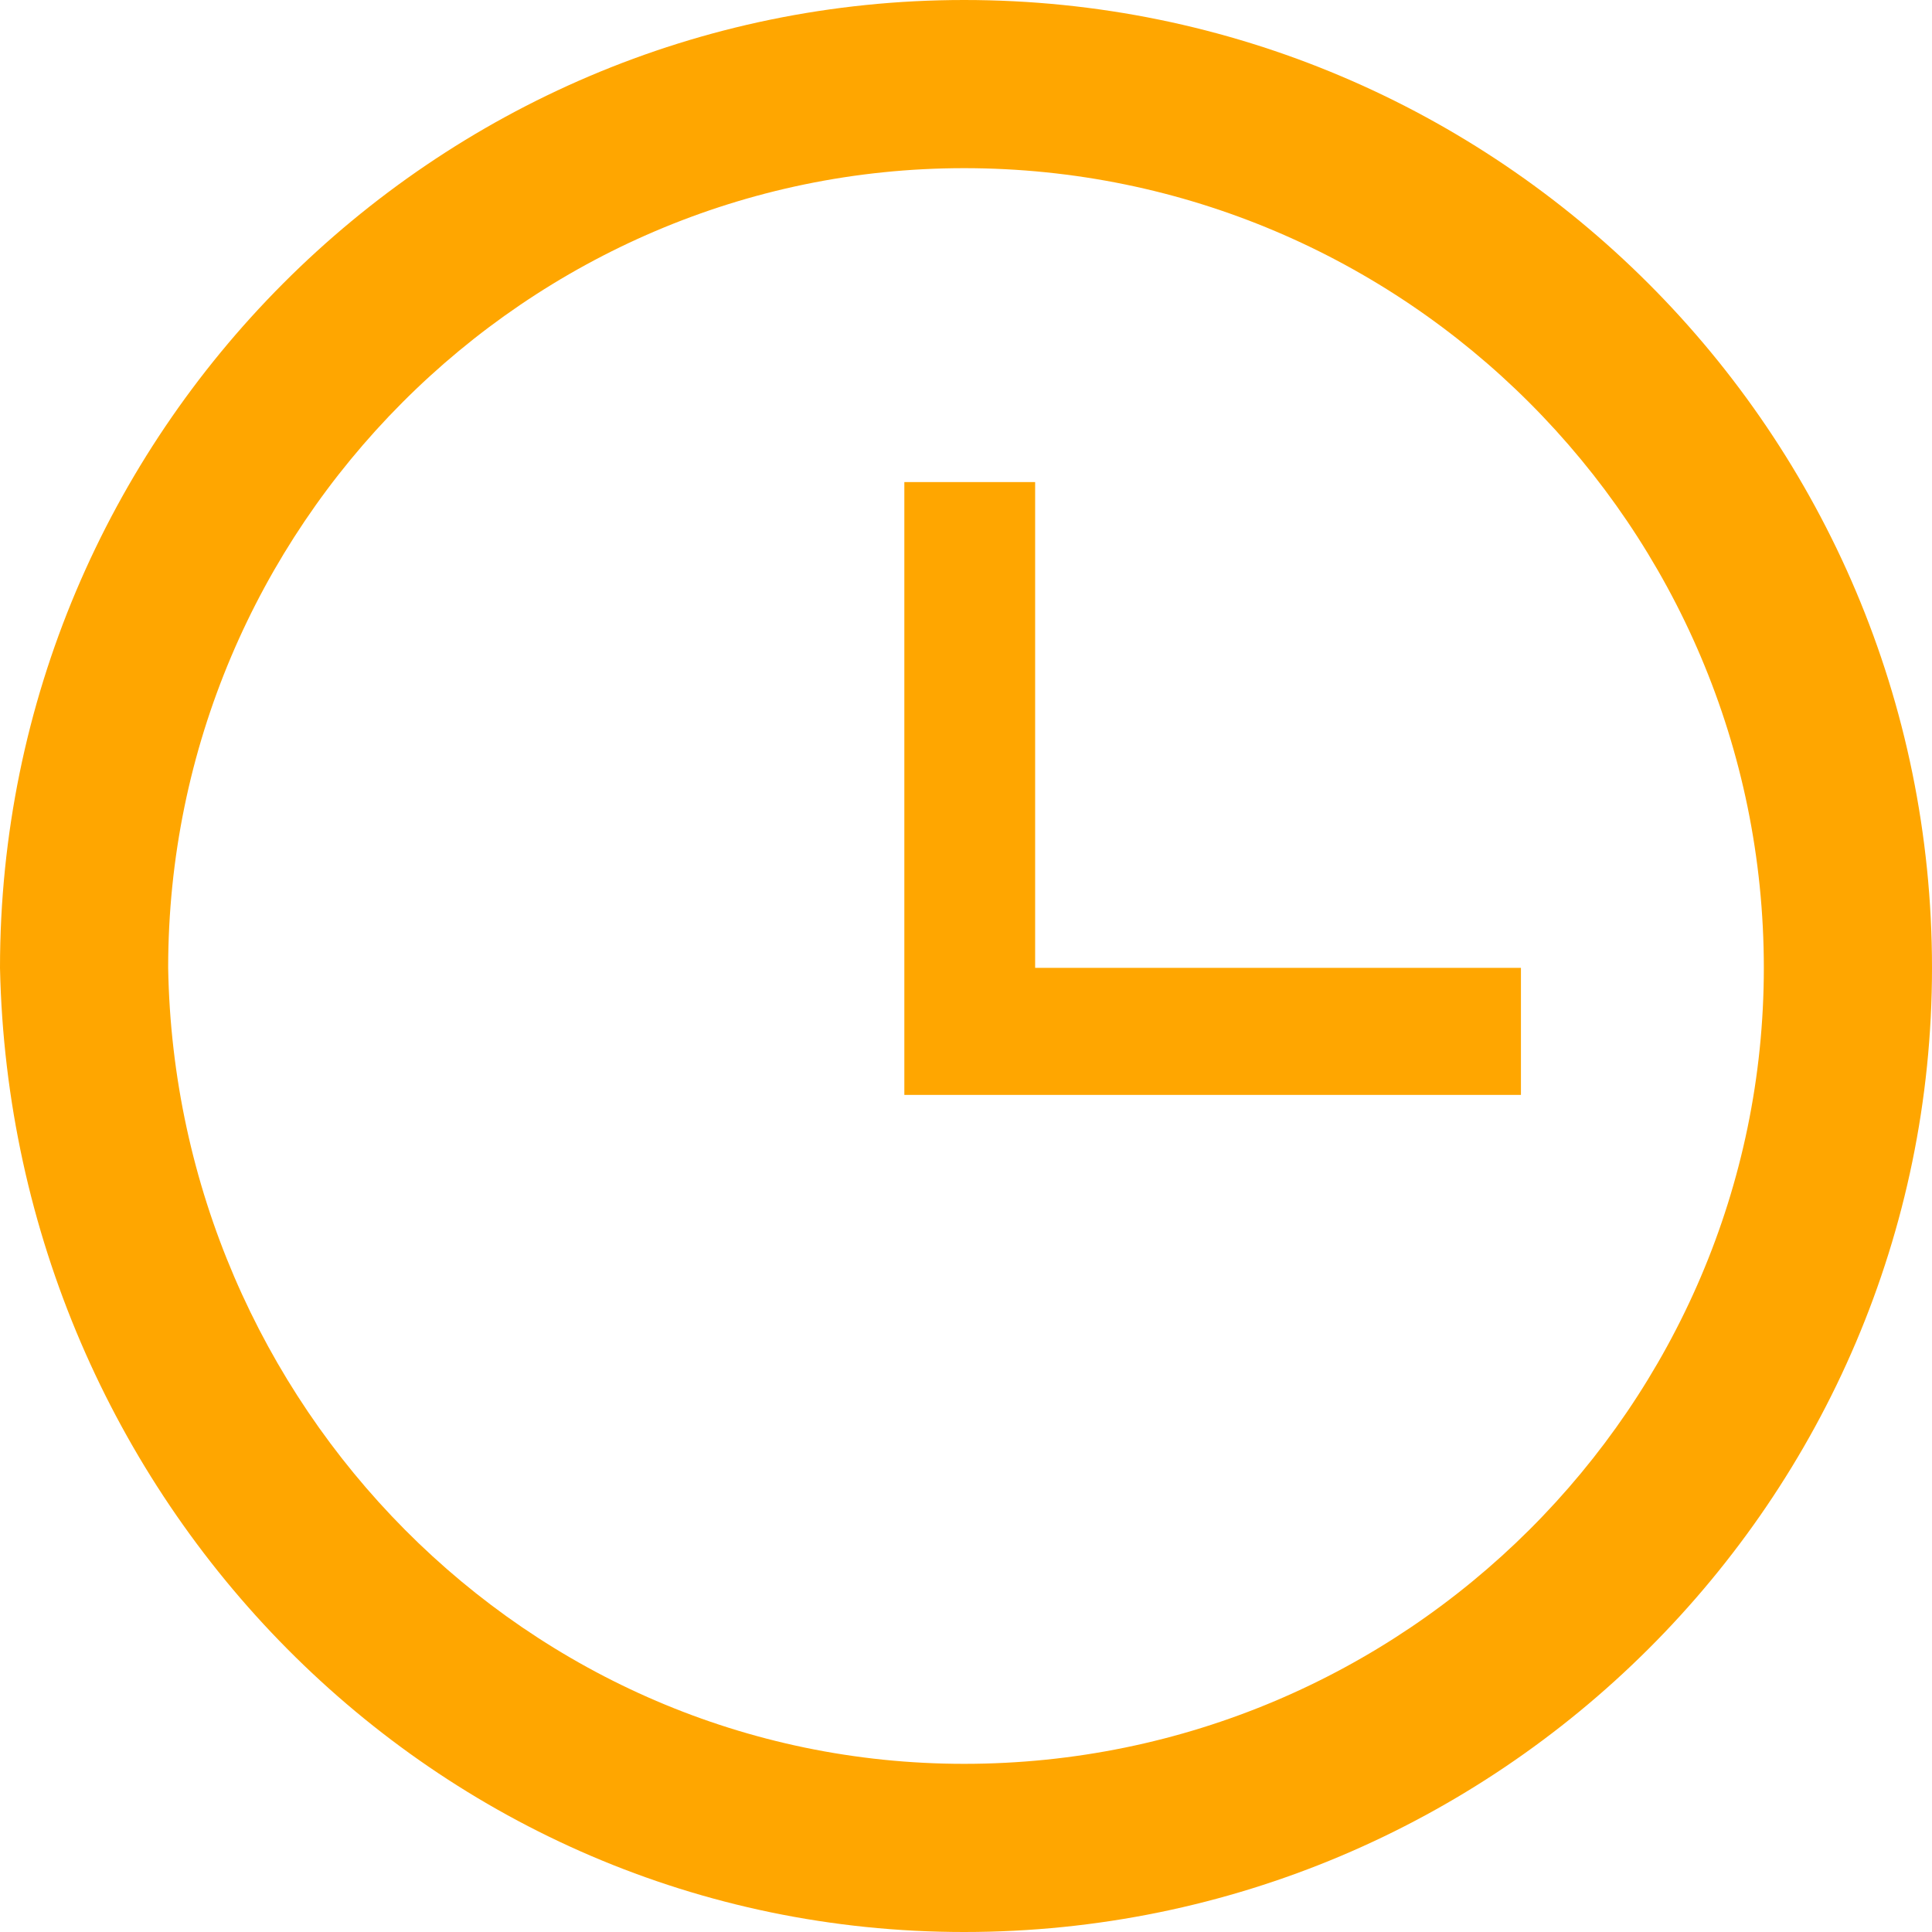 <?xml version="1.0" encoding="UTF-8"?> <!-- Creator: CorelDRAW X8 --> <svg xmlns="http://www.w3.org/2000/svg" xmlns:xlink="http://www.w3.org/1999/xlink" xml:space="preserve" width="5.169mm" height="5.169mm" style="shape-rendering:geometricPrecision; text-rendering:geometricPrecision; image-rendering:optimizeQuality; fill-rule:evenodd; clip-rule:evenodd" viewBox="0 0 517 517"> <defs> <style type="text/css"> <![CDATA[ .fil0 {fill:#FFA600} ]]> </style> </defs> <g id="Слой_x0020_1">  <path class="fil0" d="M407 259l-130 0 0 -130 -35 0 0 164 165 0 0 -34zm-149 213c118,0 214,-96 214,-213 0,-118 -96,-214 -214,-214 -117,0 -213,96 -213,214 2,117 96,213 213,213zm0 45c143,0 259,-116 259,-258 0,-143 -116,-259 -259,-259 -142,0 -258,116 -258,259 3,142 116,258 258,258z"></path> </g> </svg> 